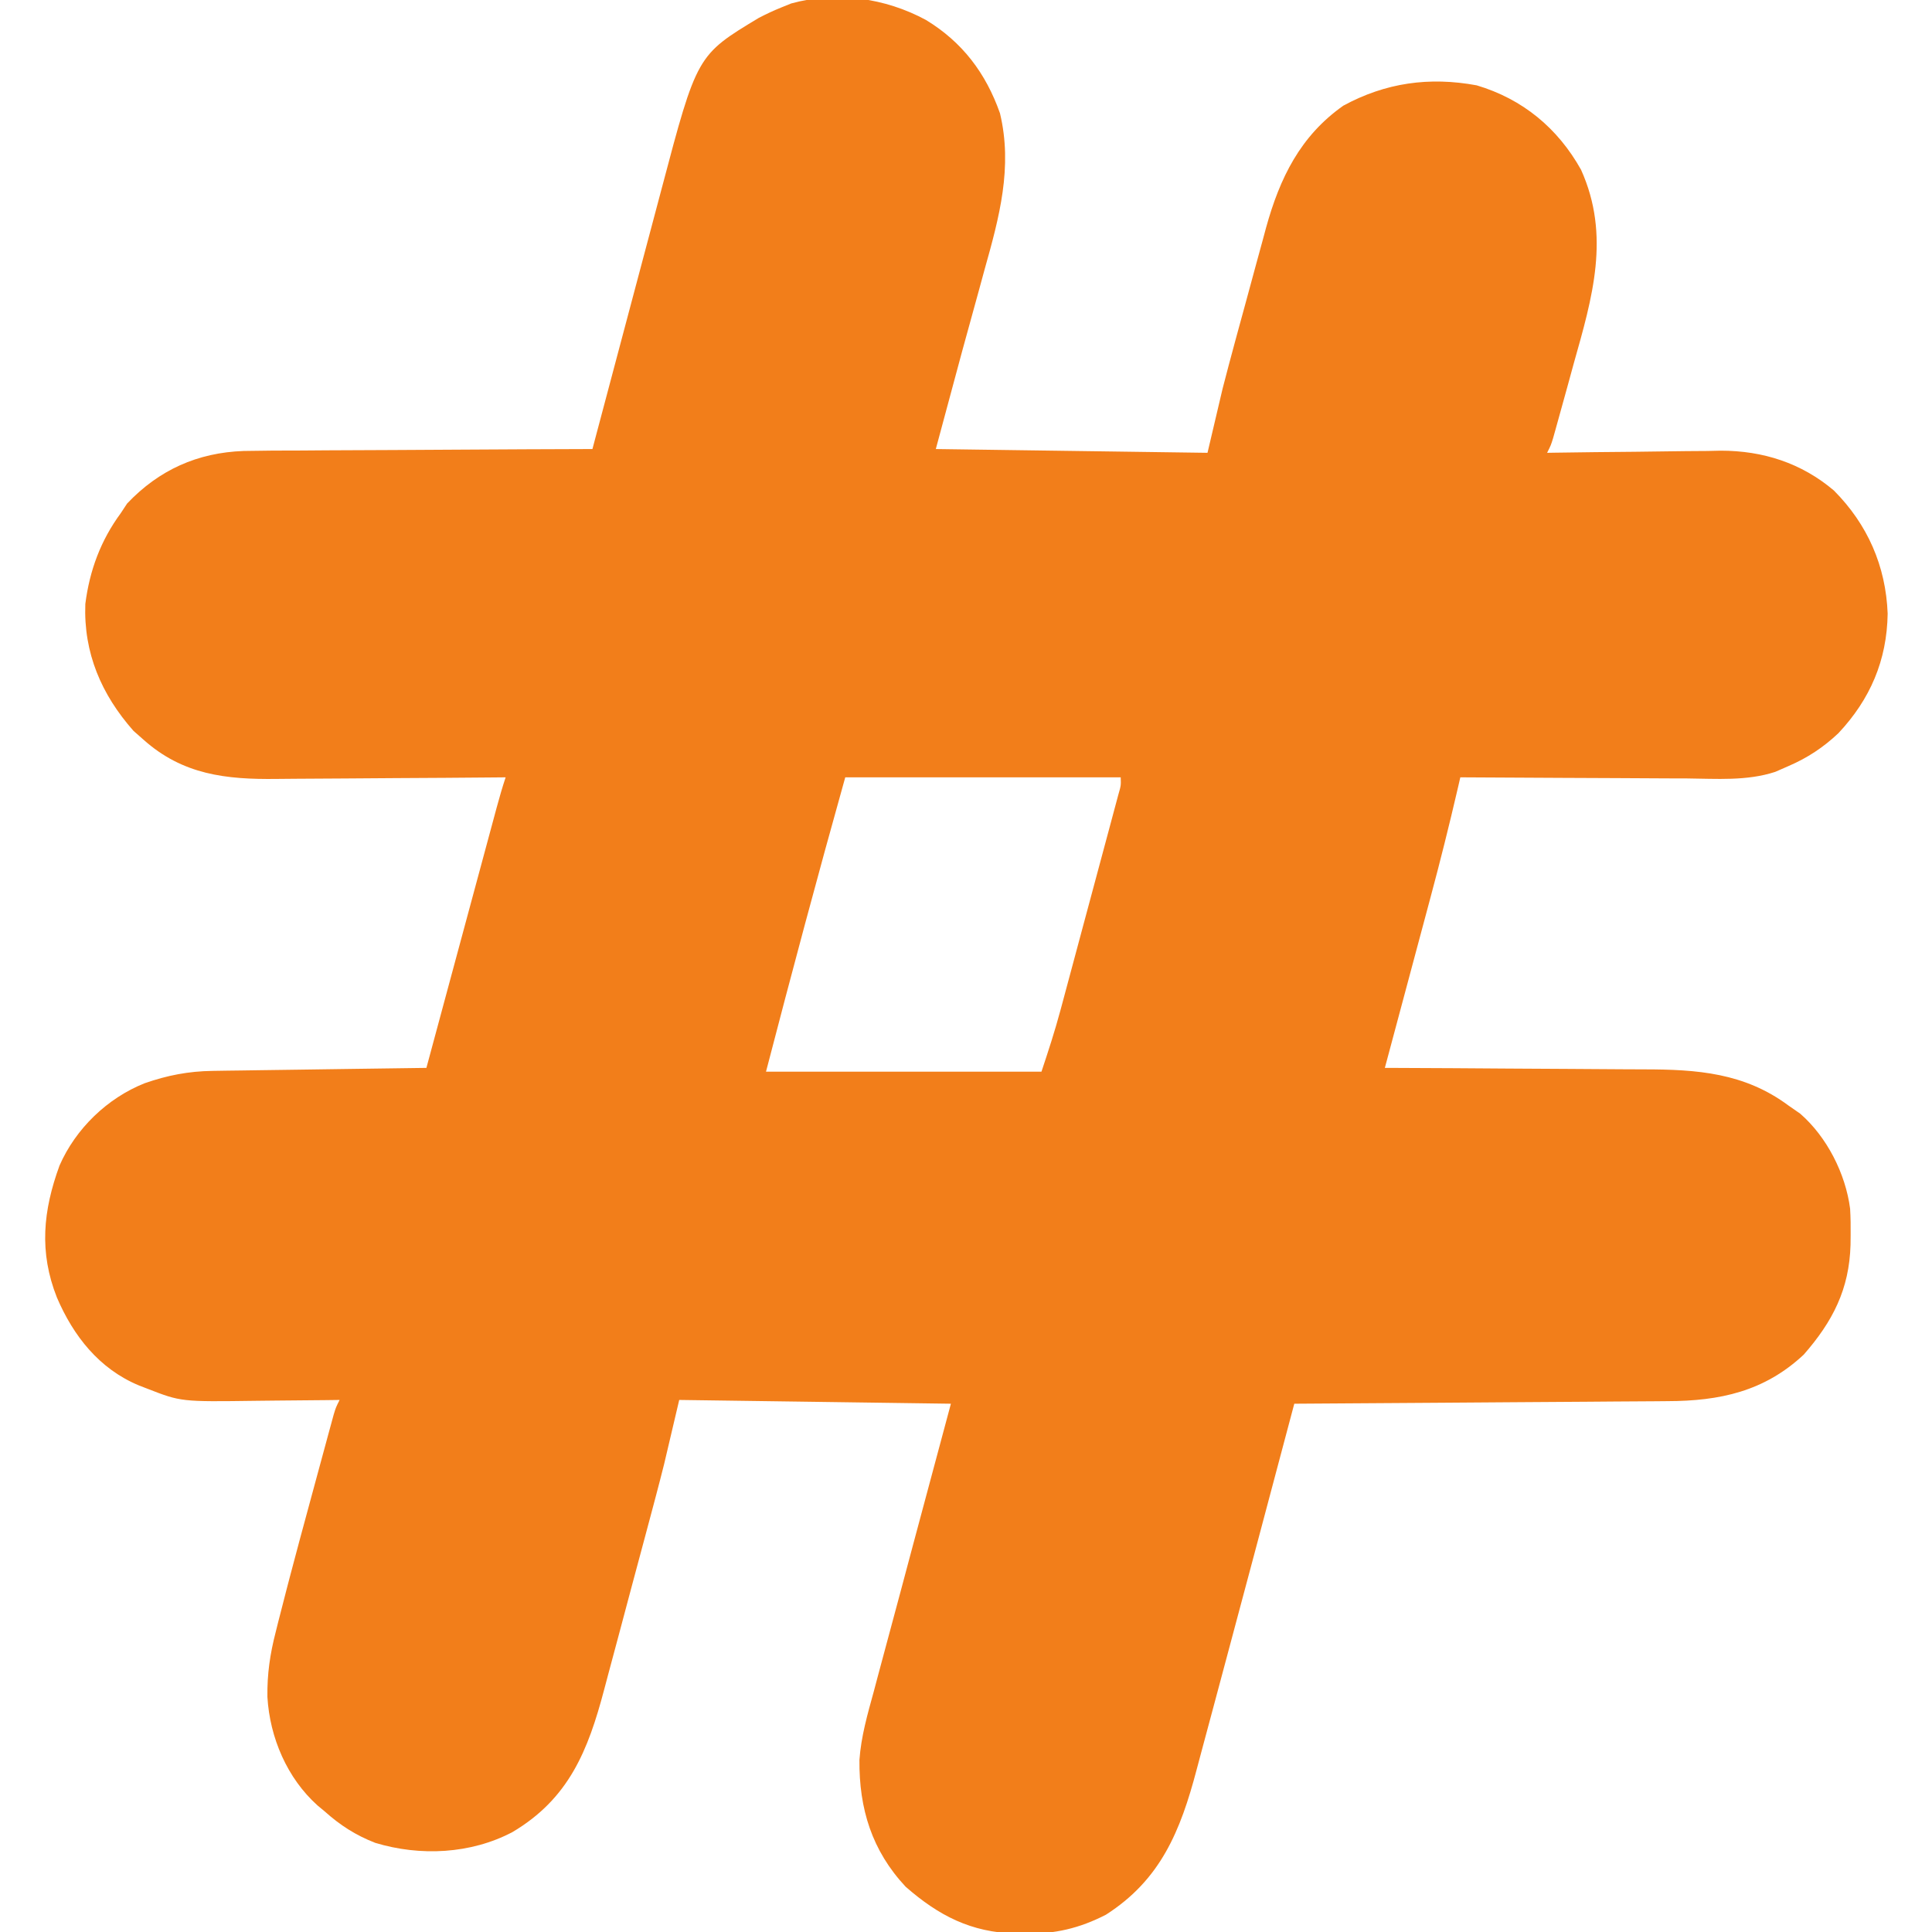 <?xml version="1.0" encoding="UTF-8"?>
<svg version="1.1" xmlns="http://www.w3.org/2000/svg" width="512" height="512">
<path d="M0 0 C9.671 5.875 15.874 14.1 19.621 24.715 C23.051 39.003 19.428 52.358 15.559 66.09 C15.086 67.82 14.615 69.55 14.146 71.281 C12.653 76.763 11.137 82.239 9.621 87.715 C7.311 96.295 5.001 104.875 2.621 113.715 C26.381 114.045 50.141 114.375 74.621 114.715 C75.941 109.105 77.261 103.495 78.621 97.715 C79.703 93.54 80.797 89.375 81.934 85.215 C82.377 83.585 82.377 83.585 82.829 81.922 C83.446 79.66 84.065 77.398 84.685 75.137 C85.627 71.695 86.558 68.25 87.488 64.805 C88.094 62.587 88.701 60.37 89.309 58.152 C89.582 57.137 89.855 56.121 90.136 55.074 C93.774 41.921 99.185 30.763 110.621 22.715 C121.818 16.629 133.398 15.015 145.949 17.328 C158.118 20.944 167.451 28.666 173.621 39.715 C181.48 57.192 176.612 73.576 171.684 91.027 C171.112 93.11 170.543 95.192 169.975 97.275 C168.938 101.051 167.898 104.826 166.836 108.595 C166.625 109.345 166.414 110.094 166.197 110.867 C165.621 112.715 165.621 112.715 164.621 114.715 C165.294 114.704 165.967 114.693 166.66 114.681 C173.717 114.57 180.775 114.495 187.833 114.44 C190.46 114.415 193.087 114.381 195.715 114.338 C199.51 114.276 203.305 114.248 207.102 114.227 C208.259 114.201 209.417 114.175 210.61 114.148 C221.805 114.145 232.003 117.398 240.625 124.707 C249.562 133.697 254.391 144.742 254.871 157.34 C254.685 169.72 250.235 180.047 241.809 189.027 C237.837 192.773 233.634 195.556 228.621 197.715 C227.453 198.227 226.285 198.738 225.082 199.266 C217.565 201.731 209.498 201.082 201.68 201.008 C199.944 201.002 198.208 200.998 196.472 200.995 C191.93 200.984 187.388 200.954 182.845 200.921 C178.2 200.89 173.554 200.876 168.908 200.861 C159.812 200.829 150.717 200.778 141.621 200.715 C141.377 201.771 141.134 202.826 140.883 203.914 C138.66 213.488 136.283 223.007 133.73 232.5 C133.377 233.821 133.024 235.142 132.671 236.463 C131.76 239.874 130.845 243.285 129.929 246.696 C128.989 250.202 128.051 253.71 127.113 257.217 C125.285 264.05 123.454 270.883 121.621 277.715 C122.67 277.718 123.718 277.722 124.799 277.726 C134.728 277.763 144.657 277.821 154.587 277.899 C159.69 277.938 164.794 277.97 169.897 277.986 C174.832 278.001 179.766 278.036 184.7 278.083 C186.573 278.098 188.446 278.106 190.32 278.107 C204.366 278.119 216.927 279.012 228.621 287.715 C229.632 288.416 230.642 289.117 231.684 289.84 C238.768 295.995 243.726 305.76 244.92 315.039 C245.057 317.399 245.09 319.727 245.059 322.09 C245.05 322.921 245.041 323.753 245.031 324.609 C244.701 336.356 240.34 344.897 232.621 353.715 C222.184 363.464 210.394 366.004 196.502 366.034 C195.428 366.044 194.353 366.054 193.247 366.064 C189.724 366.095 186.202 366.112 182.68 366.129 C180.226 366.148 177.773 366.167 175.32 366.188 C168.884 366.239 162.447 366.278 156.011 366.316 C149.435 366.356 142.859 366.407 136.283 366.457 C123.396 366.554 110.509 366.638 97.621 366.715 C97.393 367.575 97.164 368.434 96.929 369.32 C94.727 377.609 92.523 385.898 90.316 394.186 C89.183 398.442 88.051 402.699 86.92 406.956 C84.503 416.056 82.077 425.153 79.629 434.245 C78.504 438.422 77.384 442.601 76.274 446.782 C75.182 450.897 74.076 455.007 72.962 459.116 C72.55 460.642 72.142 462.17 71.739 463.699 C67.448 479.968 62.202 492.856 47.695 502.137 C40.637 505.76 34.162 507.256 26.246 507.152 C25.415 507.143 24.583 507.134 23.727 507.125 C11.98 506.795 3.439 502.434 -5.379 494.715 C-14.329 485.133 -17.732 474.034 -17.621 461.12 C-17.178 454.88 -15.468 448.975 -13.816 442.965 C-13.427 441.505 -13.039 440.045 -12.653 438.585 C-11.768 435.257 -10.874 431.932 -9.973 428.609 C-7.797 420.58 -5.66 412.54 -3.517 404.502 C-0.155 391.902 3.236 379.309 6.621 366.715 C-17.139 366.385 -40.899 366.055 -65.379 365.715 C-66.699 371.325 -68.019 376.935 -69.379 382.715 C-70.1 385.574 -70.832 388.43 -71.59 391.279 C-71.777 391.987 -71.965 392.695 -72.158 393.425 C-72.759 395.688 -73.363 397.95 -73.969 400.211 C-74.179 400.999 -74.39 401.788 -74.607 402.6 C-75.719 406.755 -76.833 410.91 -77.951 415.064 C-79.094 419.317 -80.225 423.573 -81.352 427.829 C-82.233 431.144 -83.124 434.455 -84.017 437.767 C-84.438 439.334 -84.855 440.903 -85.269 442.473 C-89.537 458.648 -94.622 471.374 -109.578 480.238 C-120.617 486.058 -134.021 486.701 -145.941 483.09 C-151.134 481.068 -155.243 478.42 -159.379 474.715 C-159.983 474.213 -160.588 473.712 -161.211 473.195 C-169.296 465.955 -173.88 455.192 -174.513 444.436 C-174.601 438.375 -173.817 433.018 -172.301 427.164 C-172.079 426.271 -171.857 425.378 -171.628 424.458 C-170.895 421.539 -170.141 418.627 -169.379 415.715 C-169.115 414.707 -168.852 413.698 -168.58 412.66 C-166.919 406.342 -165.221 400.035 -163.502 393.733 C-162.612 390.465 -161.728 387.197 -160.844 383.928 C-160.278 381.842 -159.711 379.757 -159.145 377.672 C-158.881 376.698 -158.618 375.724 -158.346 374.721 C-158.102 373.828 -157.858 372.935 -157.606 372.015 C-157.286 370.837 -157.286 370.837 -156.959 369.636 C-156.379 367.715 -156.379 367.715 -155.379 365.715 C-156.533 365.731 -157.687 365.746 -158.876 365.762 C-163.206 365.817 -167.535 365.851 -171.865 365.88 C-173.729 365.895 -175.594 365.915 -177.459 365.941 C-197.395 366.214 -197.395 366.214 -206.379 362.715 C-207.464 362.295 -207.464 362.295 -208.57 361.867 C-219.102 357.492 -225.959 348.724 -230.305 338.547 C-235.063 326.526 -233.969 315.541 -229.605 303.598 C-225.321 293.811 -216.933 285.724 -207.055 281.789 C-201.027 279.687 -195.431 278.599 -189.028 278.51 C-187.767 278.49 -186.506 278.47 -185.207 278.449 C-183.841 278.432 -182.475 278.415 -181.109 278.398 C-179.704 278.378 -178.299 278.357 -176.893 278.335 C-173.206 278.28 -169.519 278.231 -165.831 278.183 C-162.064 278.132 -158.297 278.077 -154.529 278.021 C-147.146 277.914 -139.762 277.813 -132.379 277.715 C-132.131 276.794 -131.882 275.874 -131.626 274.926 C-129.288 266.259 -126.948 257.592 -124.608 248.925 C-123.404 244.469 -122.201 240.013 -120.999 235.557 C-119.839 231.258 -118.679 226.96 -117.517 222.661 C-117.074 221.02 -116.631 219.378 -116.189 217.737 C-115.569 215.44 -114.949 213.144 -114.328 210.848 C-114.053 209.827 -114.053 209.827 -113.773 208.784 C-113.037 206.067 -112.269 203.386 -111.379 200.715 C-112.767 200.728 -112.767 200.728 -114.183 200.742 C-122.95 200.822 -131.717 200.883 -140.485 200.922 C-144.991 200.943 -149.497 200.971 -154.003 201.017 C-158.36 201.06 -162.717 201.084 -167.075 201.094 C-168.728 201.102 -170.382 201.116 -172.035 201.138 C-185.464 201.307 -196.942 200.052 -207.379 190.715 C-208.678 189.57 -208.678 189.57 -210.004 188.402 C-218.49 178.799 -223.264 167.764 -222.766 154.762 C-221.639 145.882 -218.678 137.912 -213.379 130.715 C-212.822 129.869 -212.265 129.024 -211.691 128.152 C-203.218 119.221 -193.033 114.672 -180.814 114.227 C-175.686 114.123 -170.559 114.107 -165.43 114.105 C-163.203 114.09 -160.977 114.074 -158.751 114.055 C-152.923 114.012 -147.095 113.992 -141.267 113.977 C-135.308 113.957 -129.348 113.915 -123.389 113.875 C-111.719 113.8 -100.049 113.749 -88.379 113.715 C-88.1 112.662 -87.82 111.609 -87.533 110.524 C-84.89 100.563 -82.243 90.604 -79.59 80.646 C-78.226 75.527 -76.865 70.408 -75.507 65.288 C-74.195 60.339 -72.879 55.392 -71.559 50.446 C-71.058 48.566 -70.559 46.686 -70.061 44.805 C-60.678 9.332 -60.678 9.332 -44.305 -0.535 C-42.348 -1.549 -40.424 -2.465 -38.379 -3.285 C-37.498 -3.642 -36.618 -3.999 -35.711 -4.367 C-23.705 -7.675 -10.793 -5.831 0 0 Z M-21.379 200.715 C-28.654 226.653 -35.6 252.642 -42.379 278.715 C-18.289 278.715 5.801 278.715 30.621 278.715 C32.425 273.302 34.139 268.057 35.614 262.574 C35.878 261.597 35.878 261.597 36.147 260.6 C36.718 258.484 37.285 256.367 37.852 254.25 C38.251 252.765 38.65 251.281 39.049 249.796 C39.881 246.705 40.71 243.613 41.538 240.52 C42.6 236.553 43.667 232.586 44.736 228.62 C45.559 225.564 46.379 222.507 47.199 219.45 C47.591 217.986 47.985 216.523 48.379 215.059 C48.927 213.023 49.472 210.987 50.016 208.949 C50.327 207.791 50.638 206.632 50.958 205.438 C51.7 202.858 51.7 202.858 51.621 200.715 C27.531 200.715 3.441 200.715 -21.379 200.715 Z " fill="#F27E1A" transform="translate(245.379,5.285)"/>
</svg>
